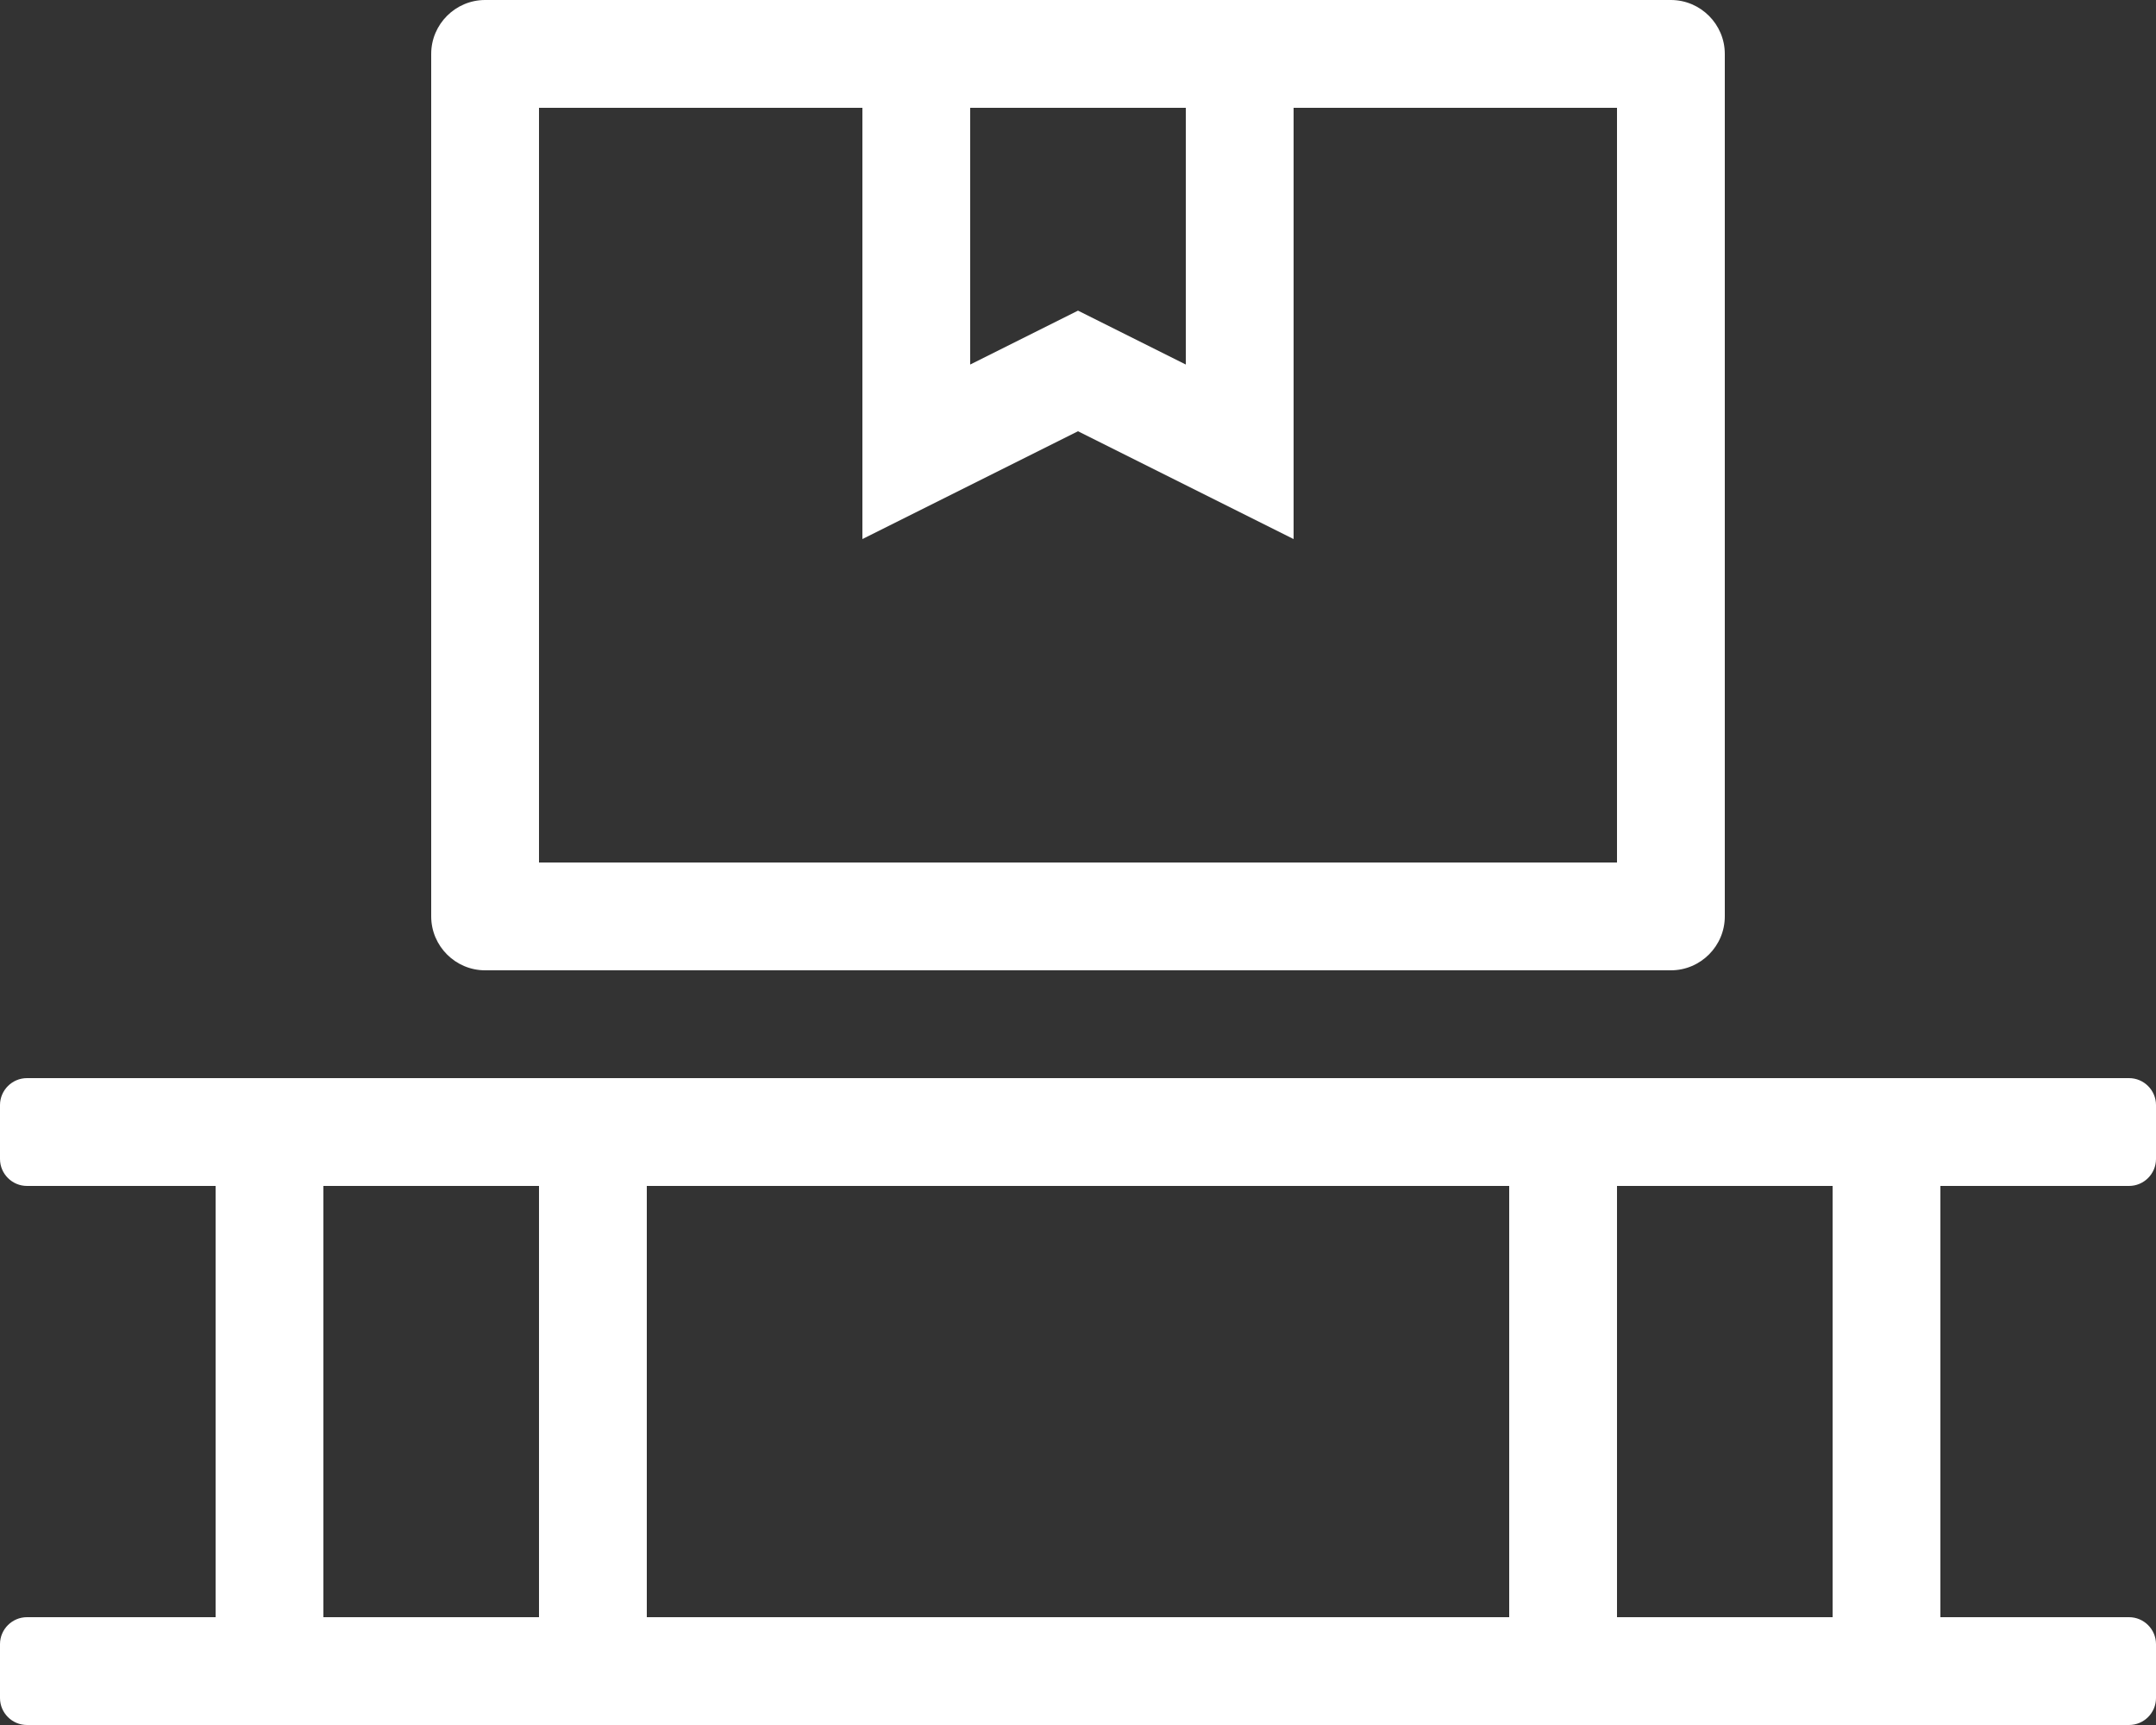 <svg width="640" height="512" viewBox="0 0 640 512" fill="none" xmlns="http://www.w3.org/2000/svg">
<rect x="0" y="0" width="640" height="512" fill="#333333" stroke="none"/>
<g clip-path="url(#clip0_4_14)">
<path d="M144 288H496C504.8 288 512 280.8 512 272V16C512 7.2 504.8 0 496 0H144C135.2 0 128 7.2 128 16V272C128 280.8 135.2 288 144 288ZM288 32H352V108.2L320 92.2L288 108.2V32ZM160 32H256V160L320 128L384 160V32H480V256H160V32ZM632 352C636.4 352 640 348.4 640 344V328C640 323.6 636.4 320 632 320H8C3.6 320 0 323.6 0 328V344C0 348.4 3.6 352 8 352H64V480H8C3.6 480 0 483.6 0 488V504C0 508.4 3.6 512 8 512H632C636.4 512 640 508.4 640 504V488C640 483.6 636.4 480 632 480H576V352H632ZM160 480H96V352H160V480ZM448 480H192V352H448V480ZM544 480H480V352H544V480Z" fill="white"/>
</g>
<defs>
<clipPath id="clip0_4_14">
<rect width="640" height="512" fill="white"/>
</clipPath>
</defs>
</svg>
